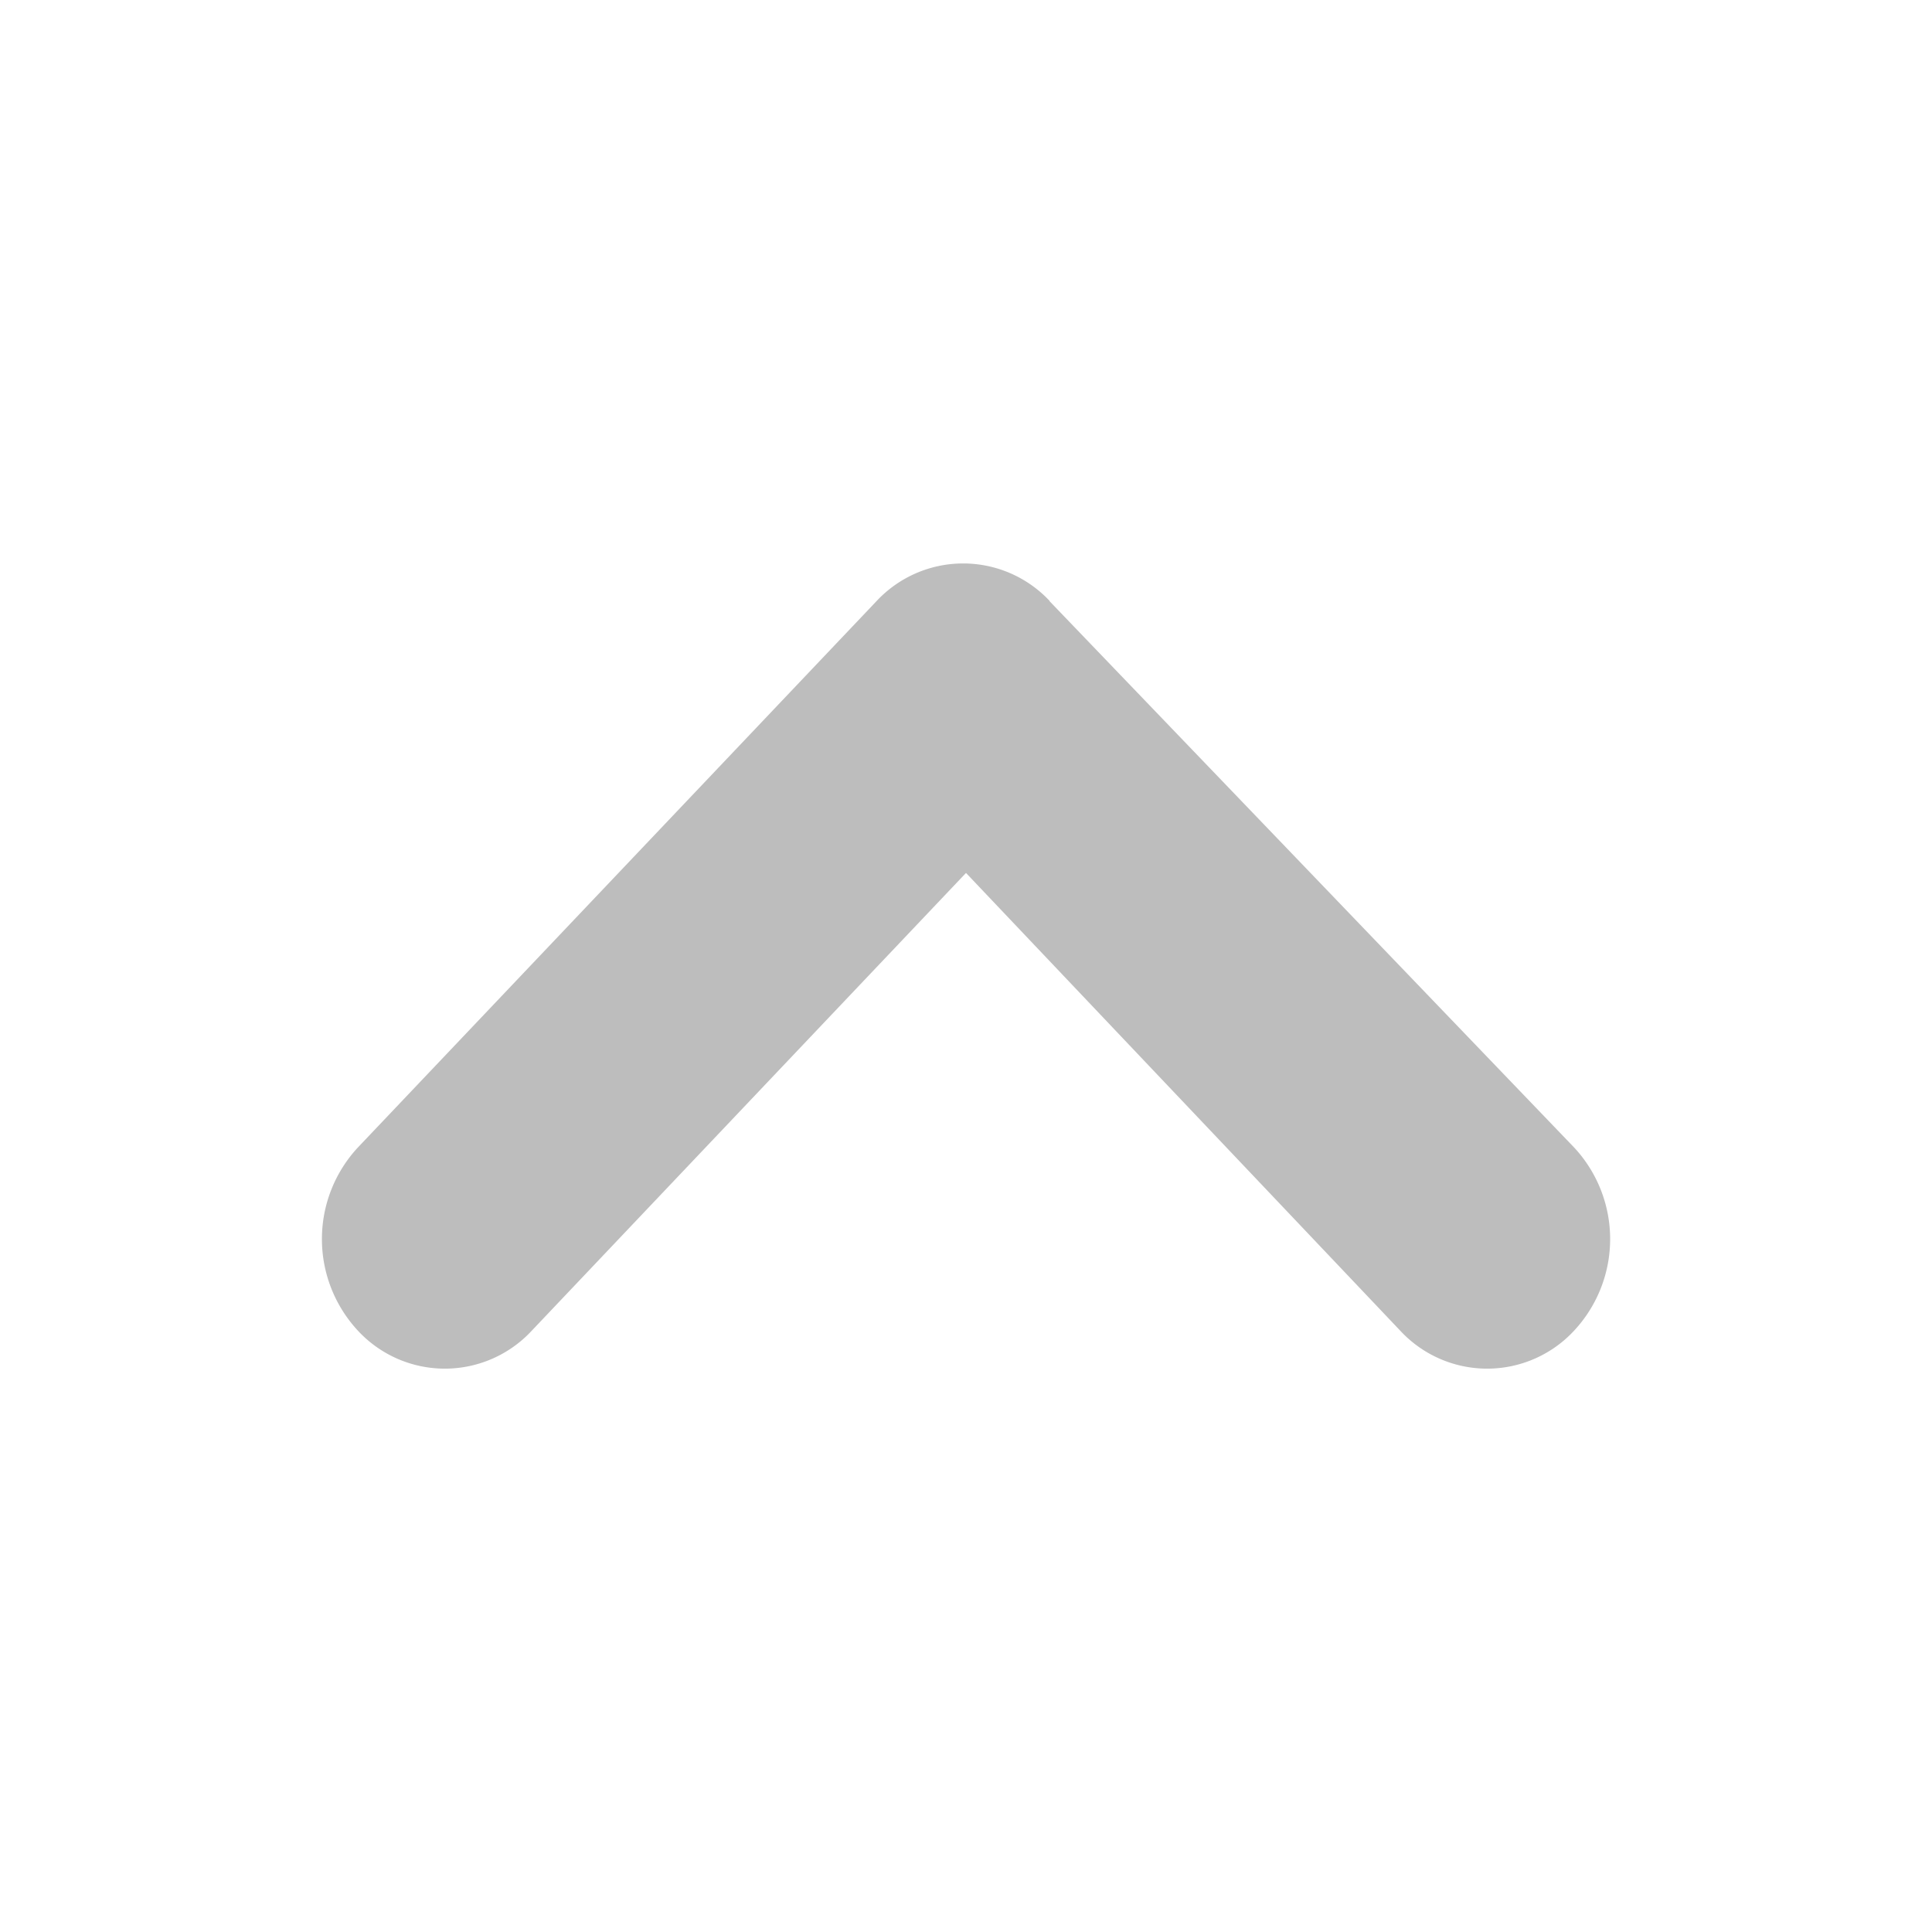 <svg width="12" height="12" viewBox="0 0 12 12" xmlns="http://www.w3.org/2000/svg">
    <path d="M6.52 3.733a.736.736 0 0 0-1.077.002l-3.22 3.392a.836.836 0 0 0 0 1.138.736.736 0 0 0 1.08 0L6 5.422l2.697 2.843a.736.736 0 0 0 1.08 0 .835.835 0 0 0 0-1.138L6.518 3.733" fill="#BDBDBD" fill-rule="nonzero"/>
</svg>
